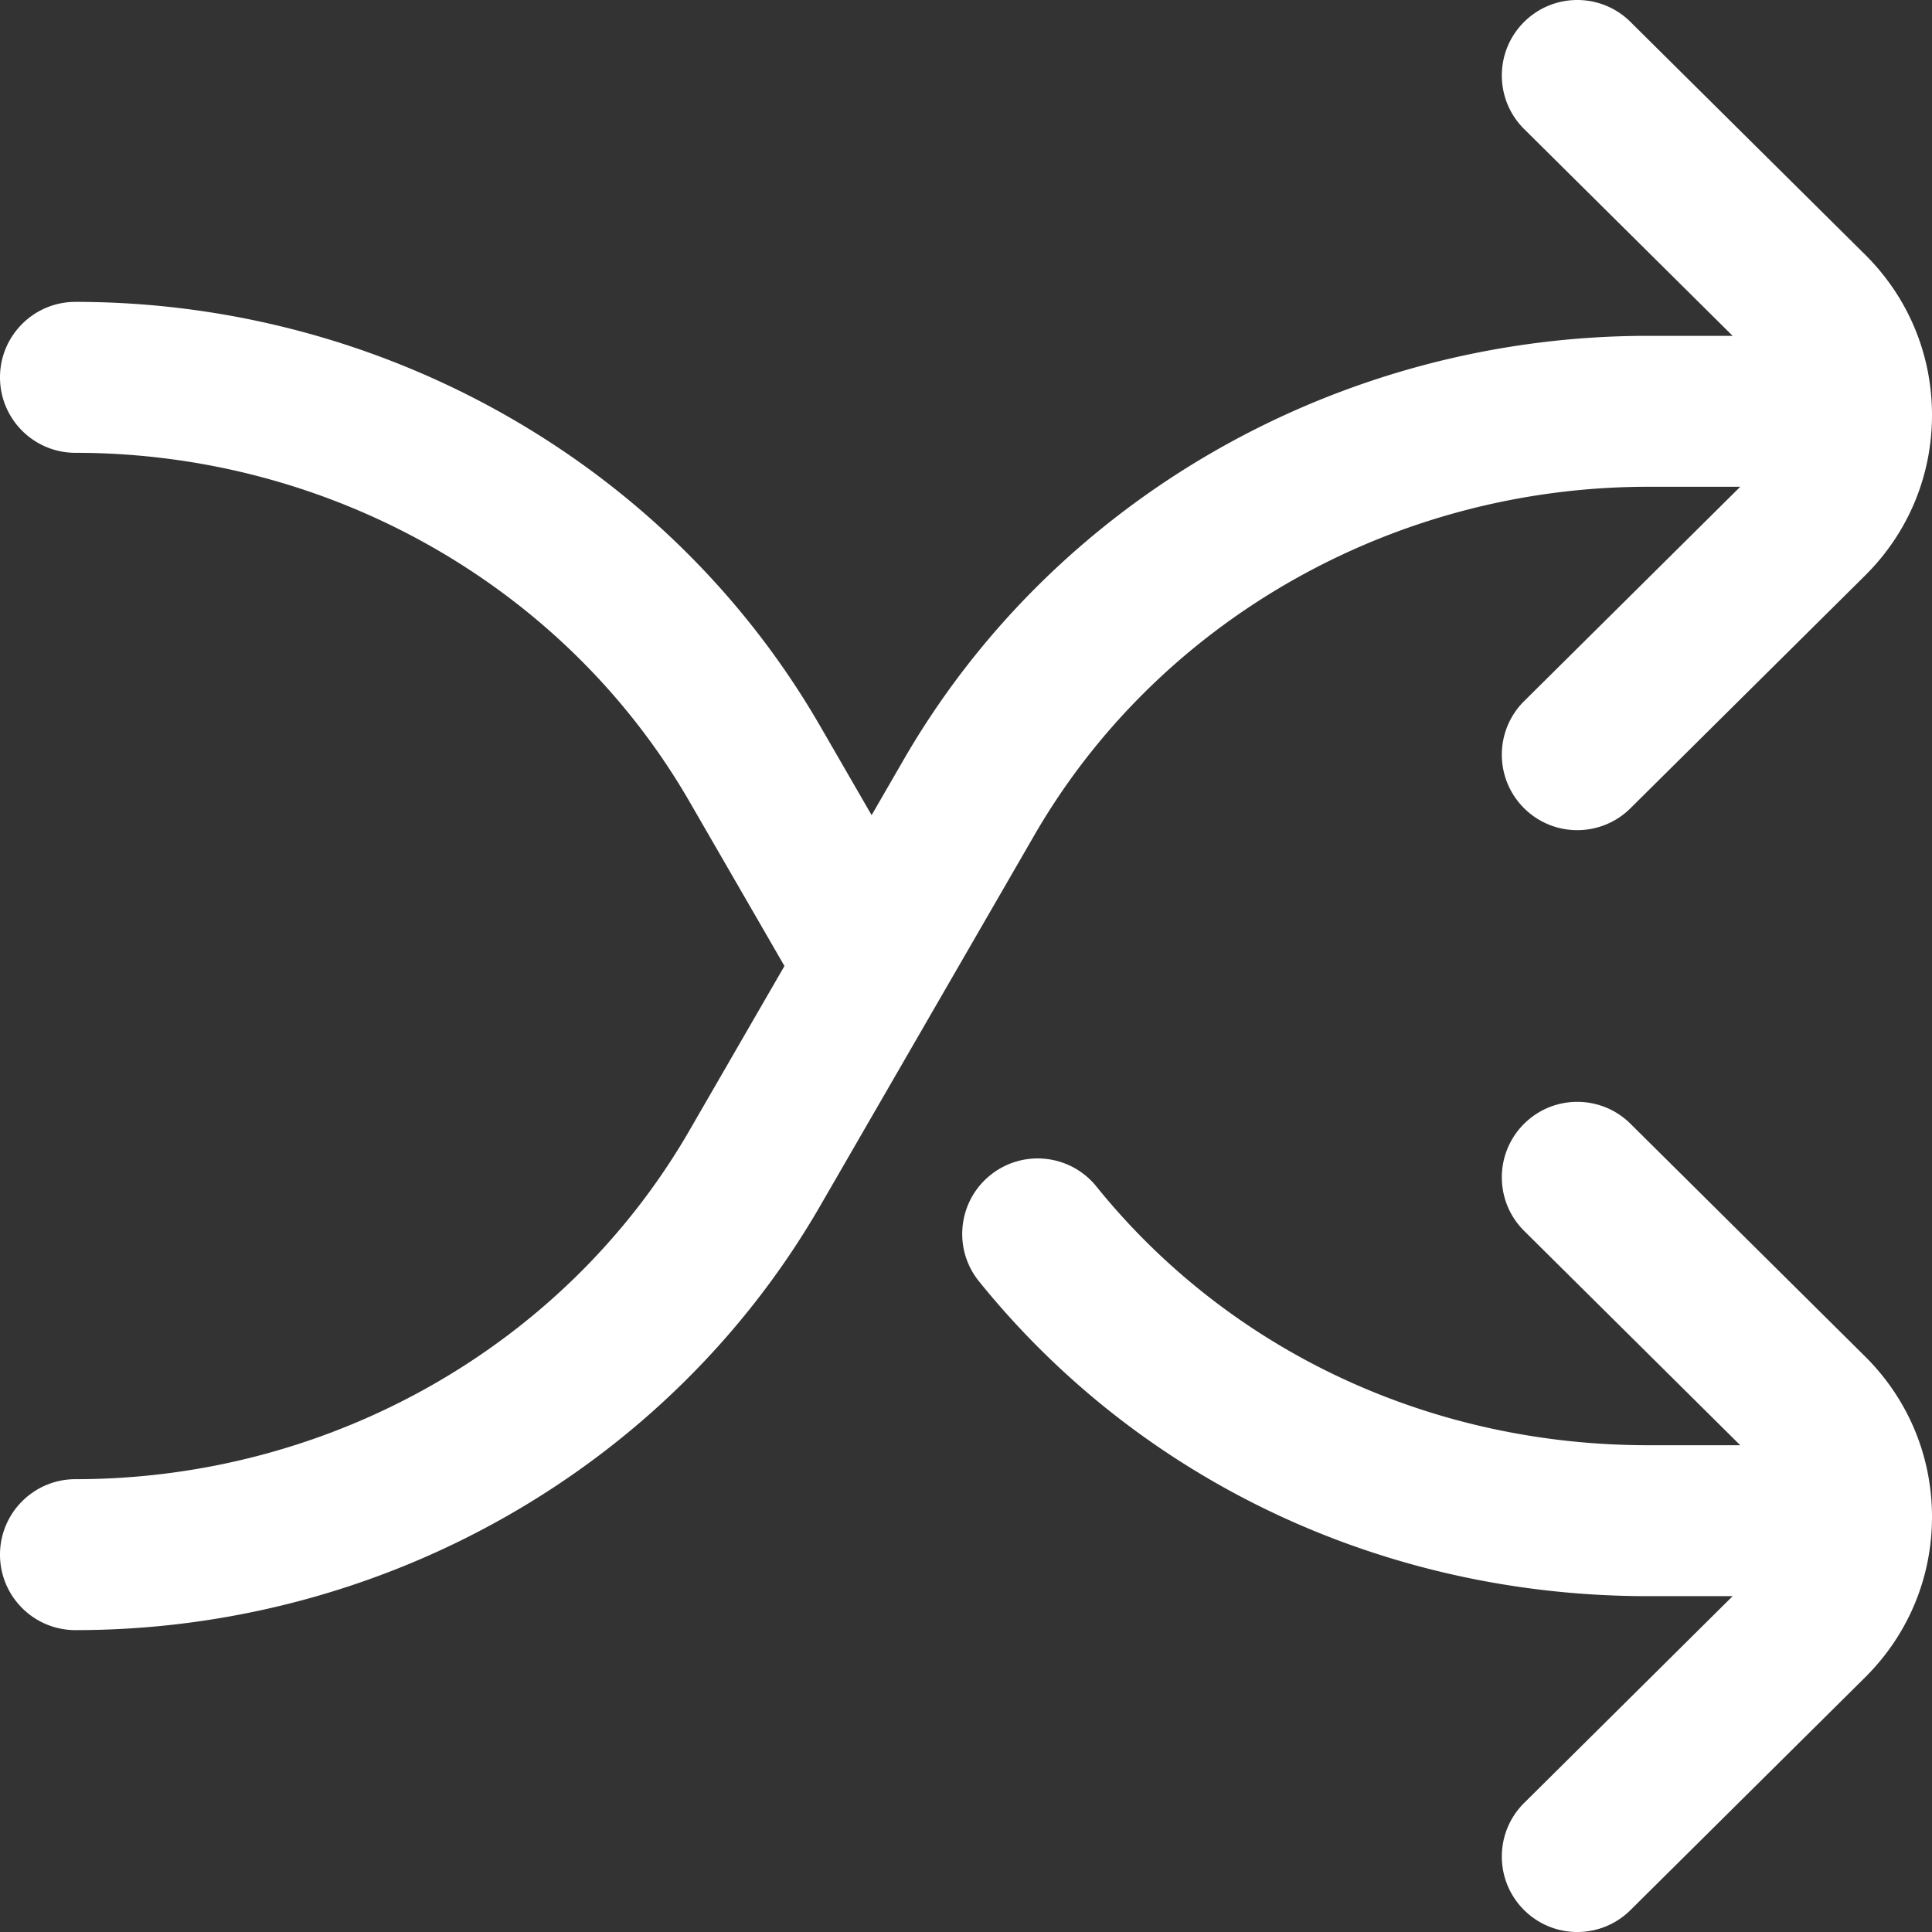 <?xml version="1.0" standalone="no"?><!DOCTYPE svg PUBLIC "-//W3C//DTD SVG 1.1//EN" "http://www.w3.org/Graphics/SVG/1.1/DTD/svg11.dtd"><svg t="1698587497570" class="icon" viewBox="0 0 1024 1024" version="1.1" xmlns="http://www.w3.org/2000/svg" p-id="8899" xmlns:xlink="http://www.w3.org/1999/xlink" width="200" height="200"><rect x="0" y="0" width="1024" height="1024" fill="#333333" stroke="none"/><path d="M988.492 718.906L864.168 595.6c-15.686-15.556-41.012-15.454-56.568 0.232-15.556 15.686-15.452 41.012 0.232 56.568l114.536 113.6h-48.812c-115.514 0-222.1-49.978-292.428-137.122-13.874-17.194-39.058-19.88-56.248-6.006-17.192 13.874-19.88 39.056-6.006 56.248C604.464 785.176 733.74 846 873.556 846h44.78l-110.504 109.6c-15.684 15.556-15.79 40.882-0.232 56.568A39.88 39.88 0 0 0 836.002 1024c10.18 0 20.368-3.864 28.166-11.6l124.324-123.306C1011.39 866.384 1024 836.162 1024 804s-12.61-62.382-35.508-85.094z" p-id="8900" fill="#ffffff"></path><path d="M988.492 134.906L864.168 11.6c-15.686-15.556-41.012-15.454-56.568 0.232-15.556 15.686-15.452 41.012 0.232 56.568L918.336 178h-44.78c-163.332 0-314.542 86.102-394.626 224.702l-16.952 29.342-27.352-47.342C354.544 246.102 203.332 160 40 160 17.908 160 0 177.908 0 200s17.908 40 40 40c134.852 0 259.522 70.782 325.356 184.724L415.78 512l-50.426 87.276C299.522 713.22 174.852 784 40 784c-22.092 0-40 17.908-40 40s17.908 40 40 40c163.332 0 314.542-86.102 394.626-224.702l61.64-106.684c0.224-0.374 0.442-0.752 0.654-1.134l51.28-88.756C614.034 328.782 738.704 258 873.556 258h48.812l-114.536 113.6c-15.684 15.556-15.79 40.882-0.232 56.568A39.88 39.88 0 0 0 836.002 440c10.18 0 20.368-3.864 28.166-11.6l124.324-123.306C1011.39 282.384 1024 252.162 1024 220s-12.61-62.382-35.508-85.094z" p-id="8901" fill="#ffffff"></path></svg>